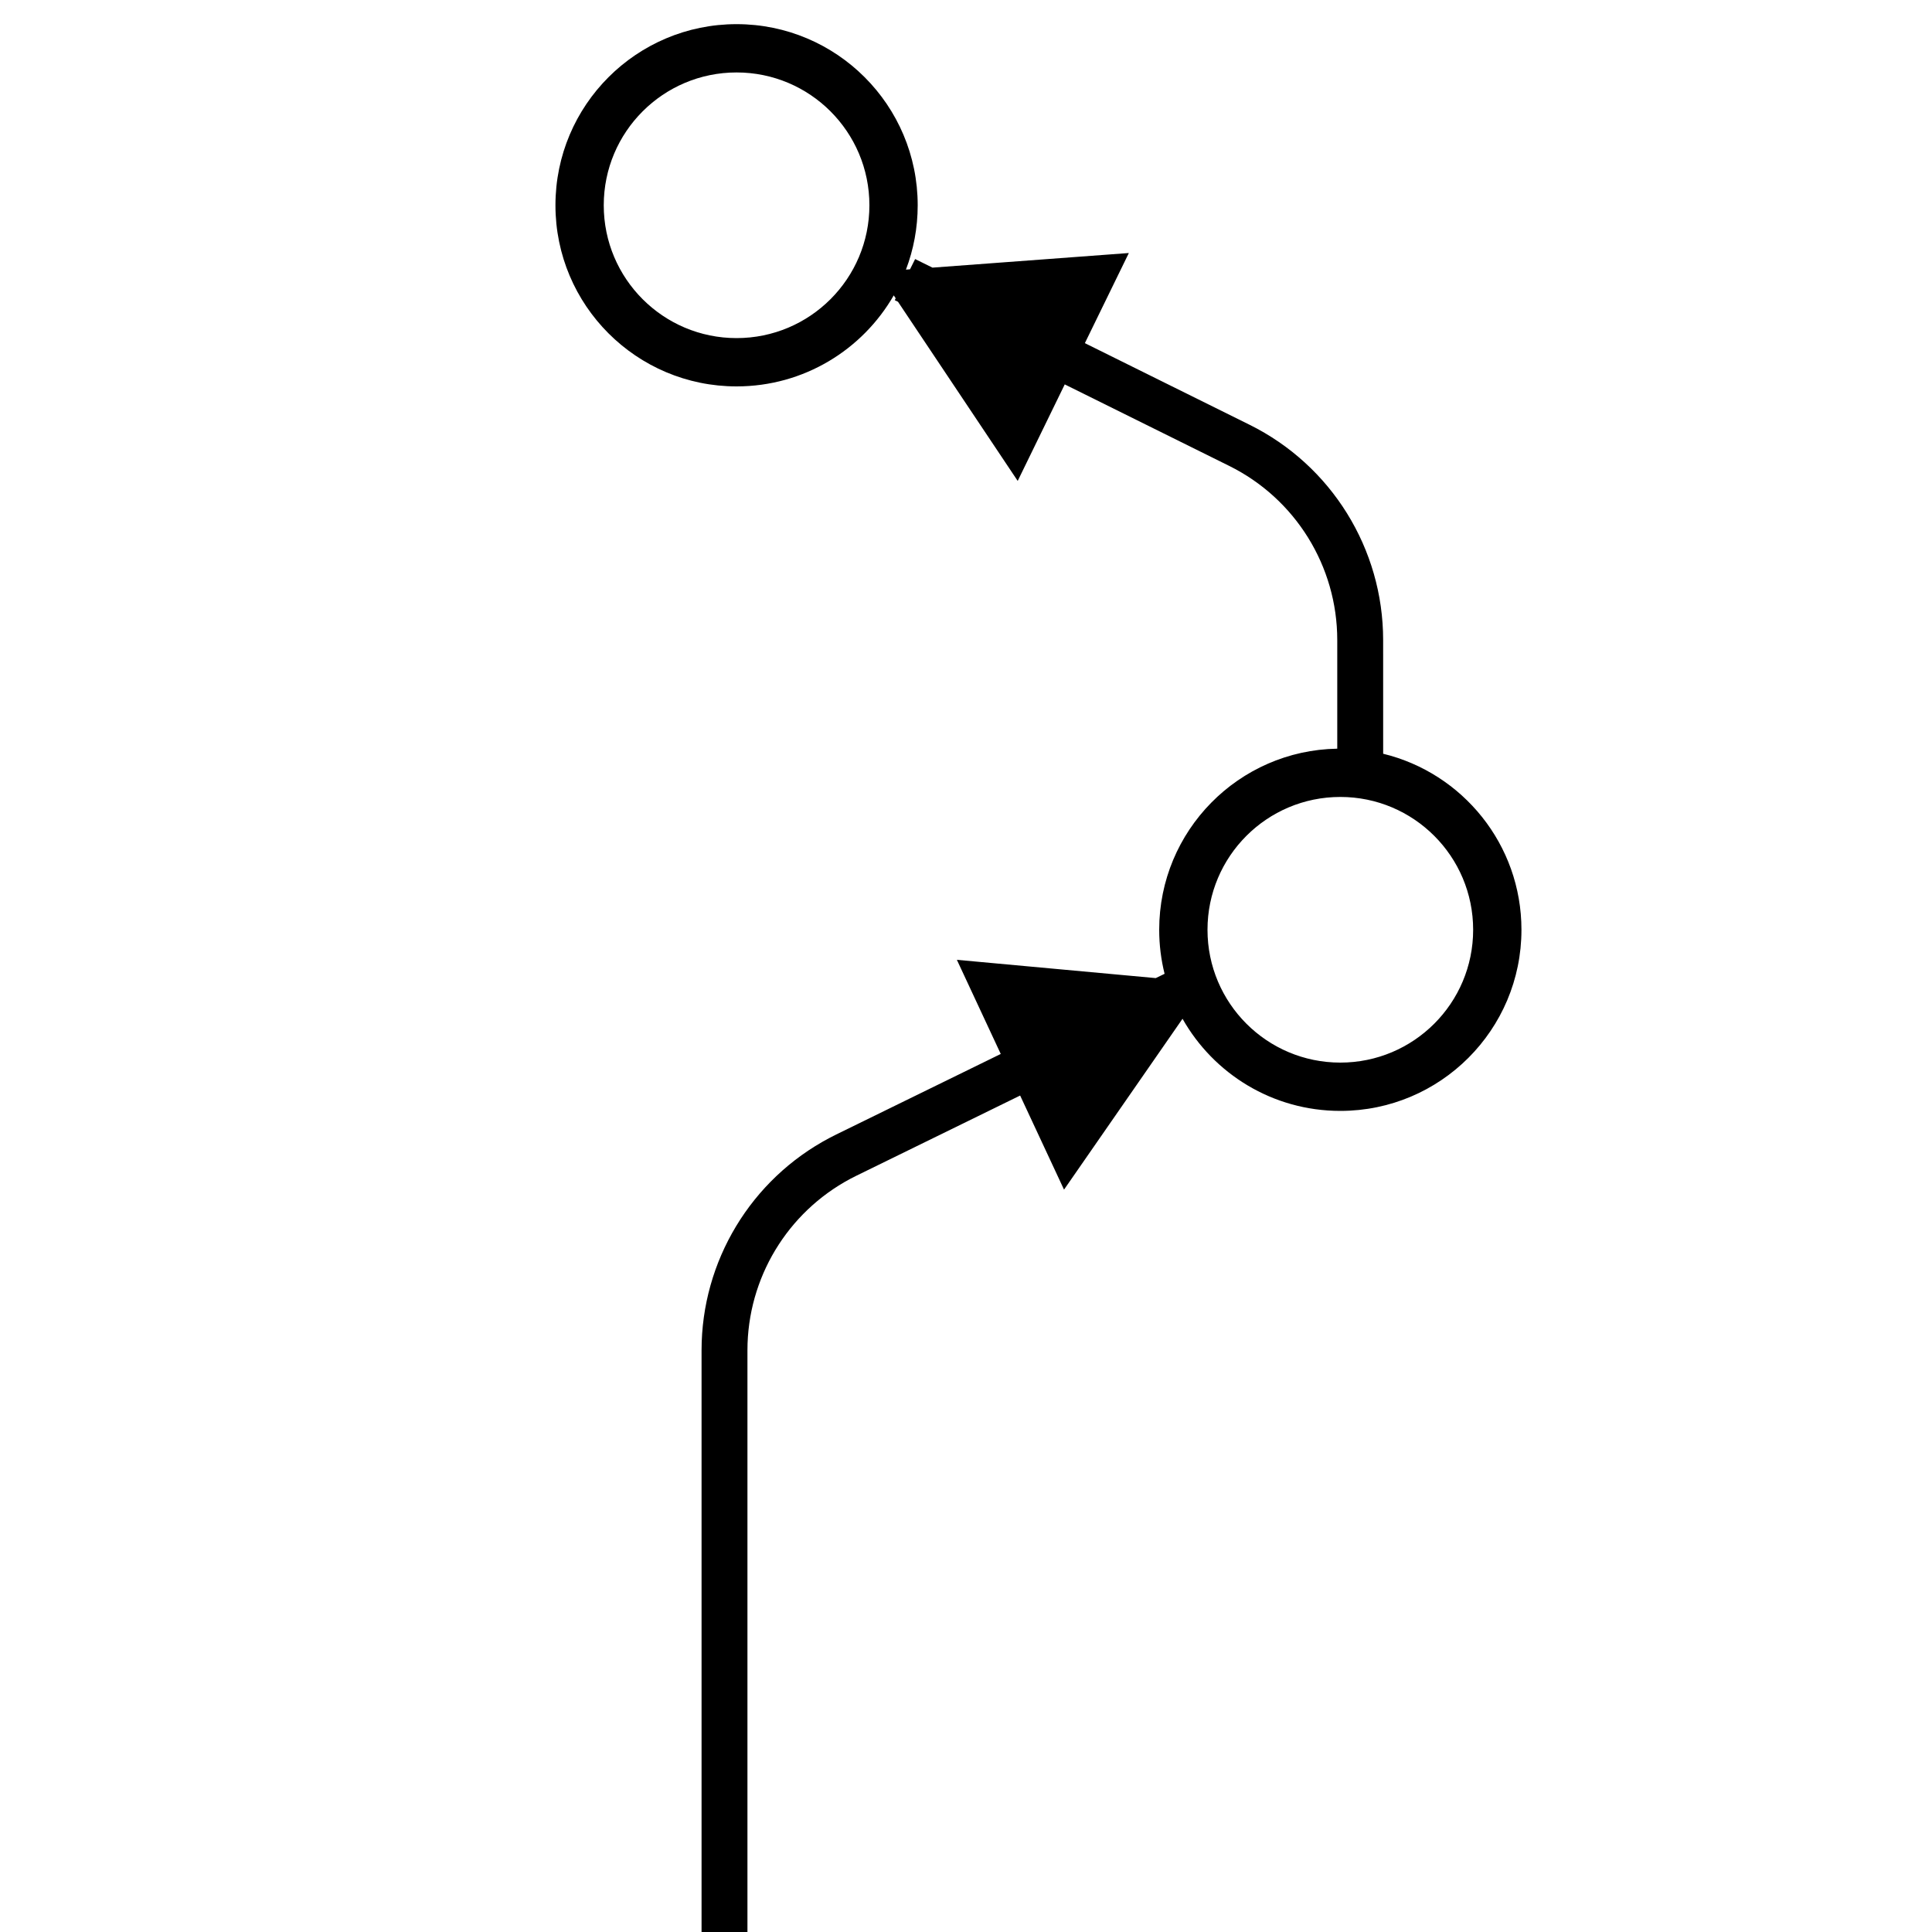 <?xml version="1.0" encoding="UTF-8"?>
<svg width="80px" height="80px" viewBox="0 0 80 80" version="1.1" xmlns="http://www.w3.org/2000/svg" xmlns:xlink="http://www.w3.org/1999/xlink">
    <title>Icons/80px/006</title>
    <g id="Icons/80px/006" stroke="none" stroke-width="1" fill="none" fill-rule="evenodd">
        <path d="M30.5,1 C34.642,1 38,4.358 38,8.5 C38,9.439 37.828,10.337 37.513,11.165 L37.682,11.151 L37.894,10.727 L38.611,11.082 L46.743,10.477 L44.922,14.209 L51.741,17.588 C55.129,19.267 57.273,22.722 57.273,26.504 L57.274,31.211 C60.56,32.008 63,34.969 63,38.5 C63,42.642 59.642,46 55.5,46 C52.697,46 50.254,44.463 48.966,42.185 L44.059,49.26 L42.242,45.364 L35.461,48.684 C32.787,49.993 31.06,52.667 30.955,55.627 L30.95,55.914 L30.95,80.1 L29.05,80.1 L29.05,55.914 C29.05,52.218 31.098,48.835 34.352,47.117 L34.626,46.977 L41.439,43.642 L39.622,39.744 L47.857,40.501 L48.223,40.323 C48.077,39.739 48,39.129 48,38.5 C48,34.4 51.289,31.069 55.373,31.001 L55.373,26.504 C55.373,23.444 53.639,20.649 50.897,19.291 L44.089,15.917 L42.141,19.914 L37.184,12.496 L37.05,12.429 L37.088,12.351 L37.008,12.231 C35.714,14.483 33.284,16 30.5,16 C26.358,16 23,12.642 23,8.5 C23,4.358 26.358,1 30.5,1 Z M55.5,33 C52.462,33 50,35.462 50,38.5 C50,41.538 52.462,44 55.5,44 C58.538,44 61,41.538 61,38.5 C61,35.462 58.538,33 55.5,33 Z M30.5,3 C27.462,3 25,5.462 25,8.5 C25,11.538 27.462,14 30.5,14 C33.538,14 36,11.538 36,8.5 C36,5.462 33.538,3 30.5,3 Z" id="Combined-Shape" fill="#000000"></path>
    </g>
</svg>